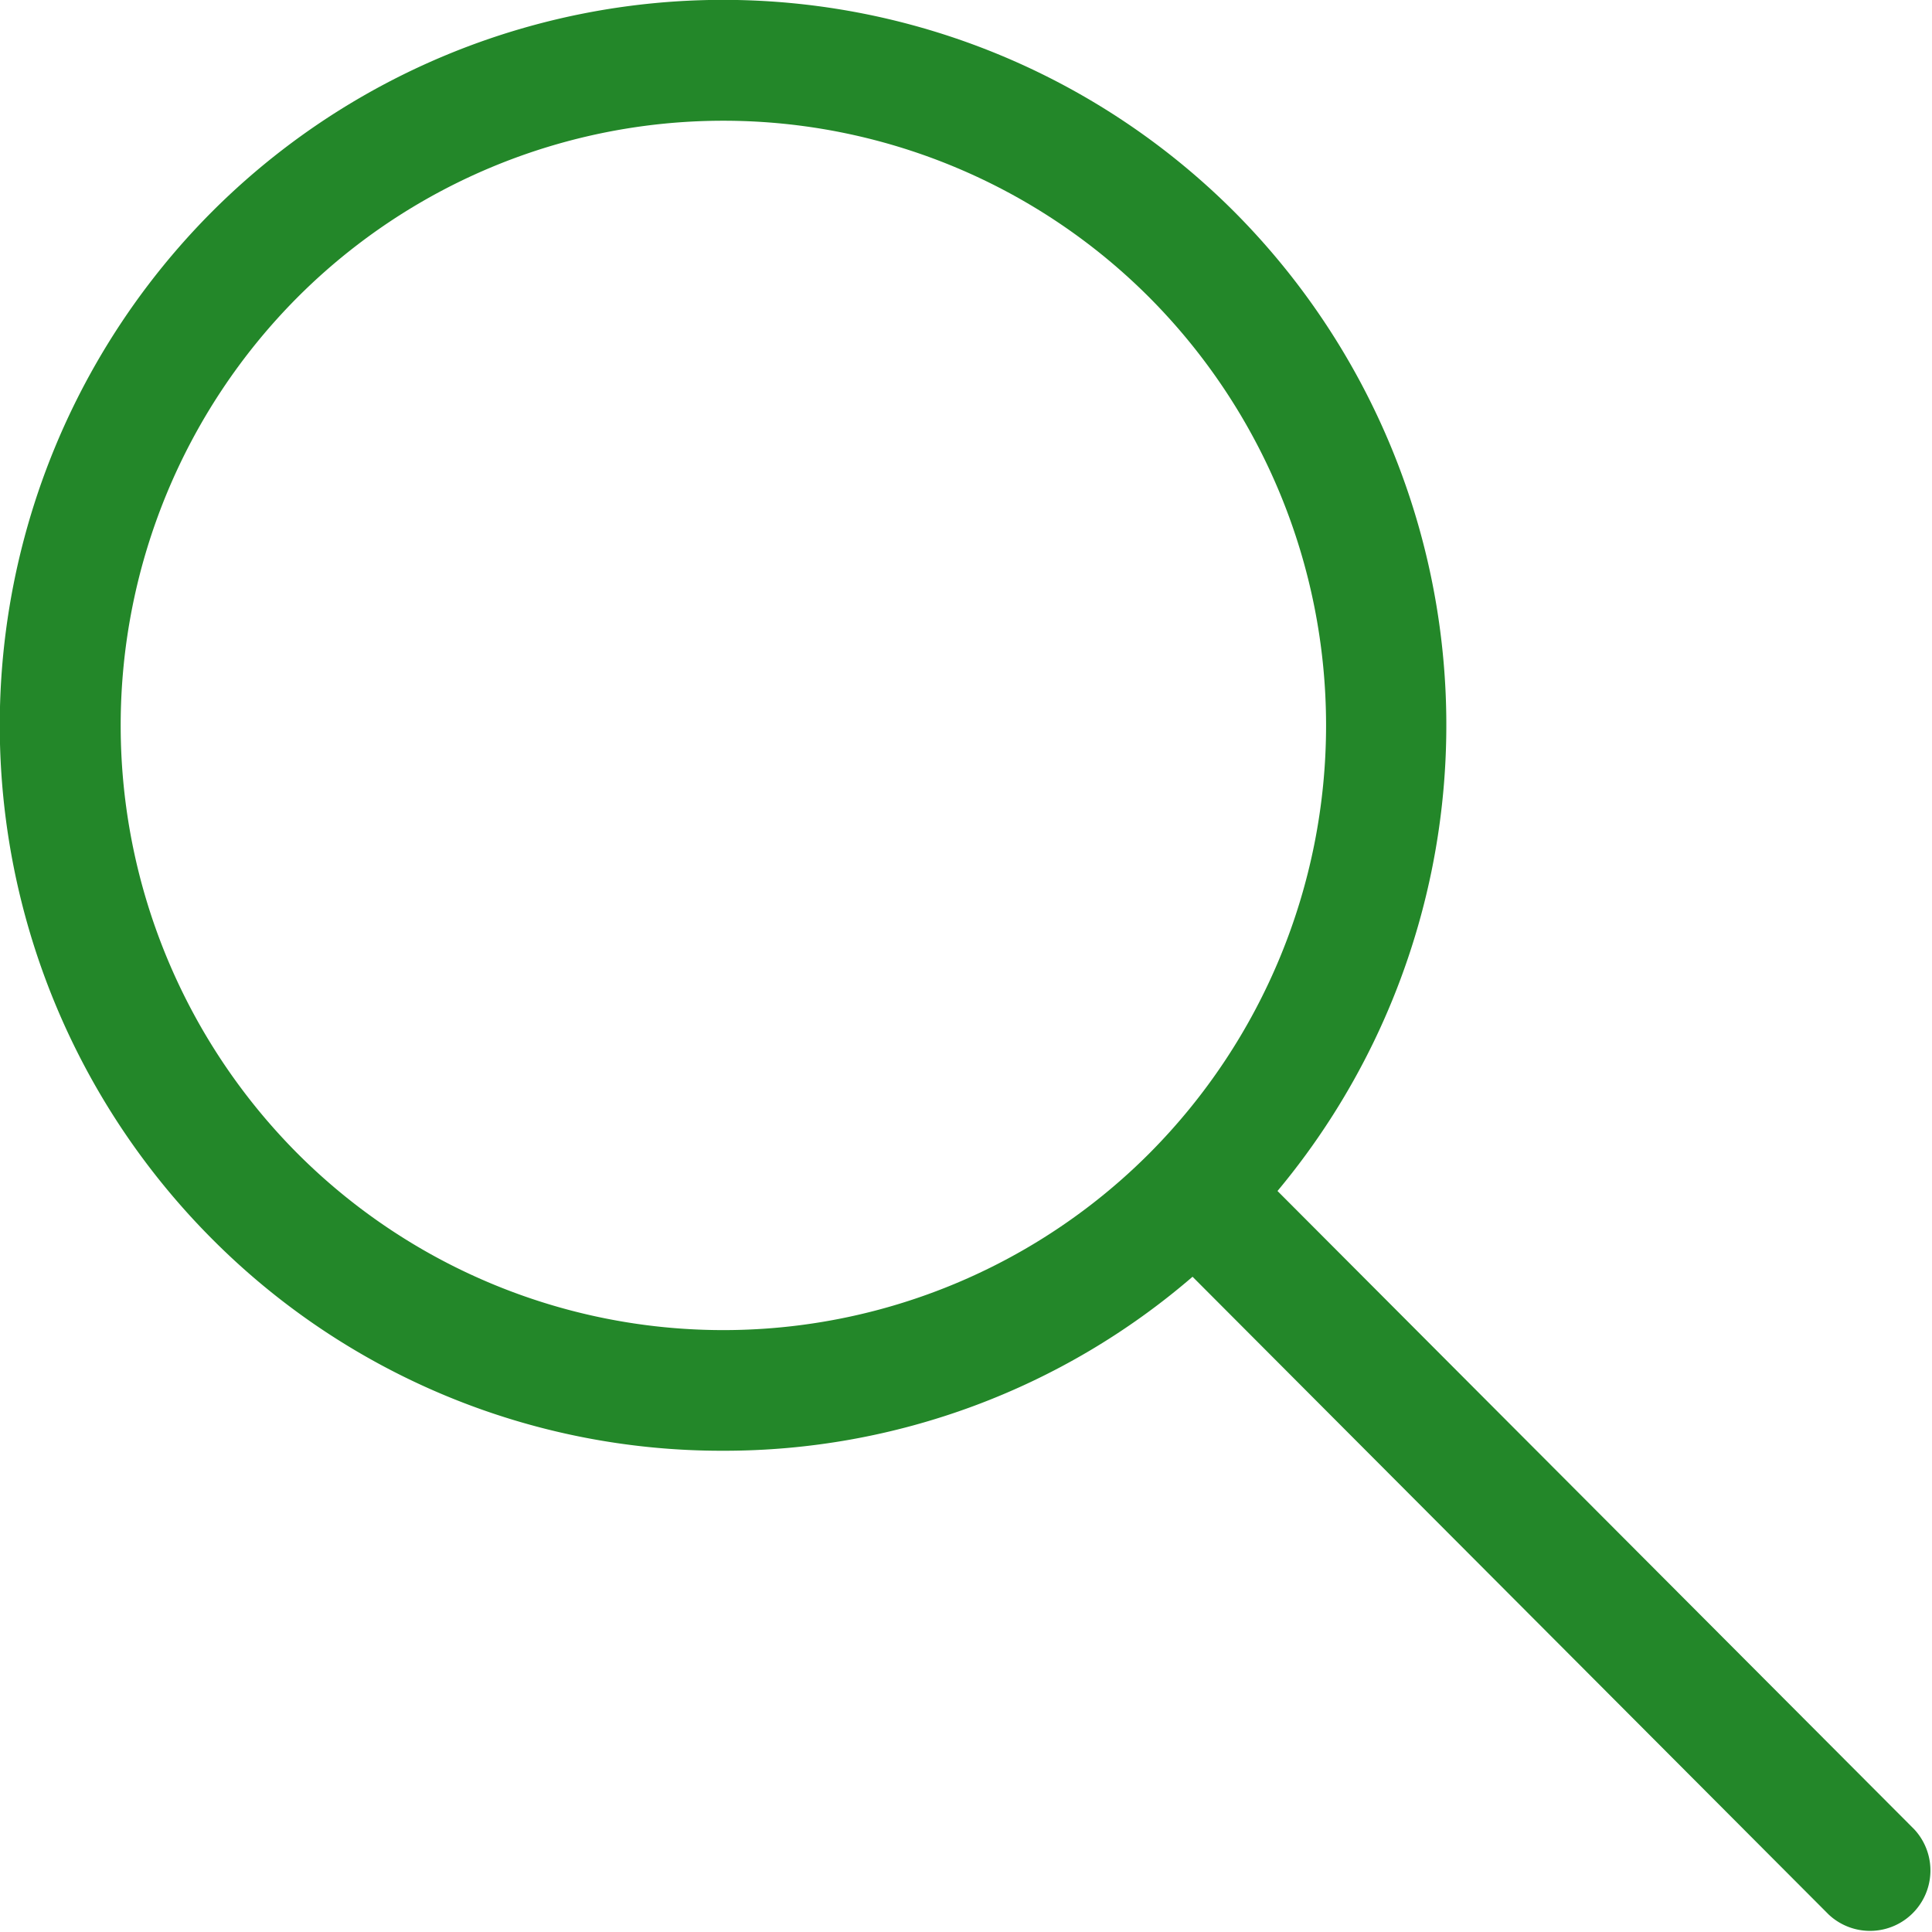 <svg xmlns="http://www.w3.org/2000/svg" width="23.473" height="23.477" viewBox="0 0 23.473 23.477">
  <path id="magnifying-glass-svgrepo-com" d="M17.554,26.22a8.71,8.71,0,0,0,5.7-2.114l7.728,7.748a.734.734,0,0,0,1.039-1.036l-7.735-7.754a8.836,8.836,0,0,0-.517-11.889,8.778,8.778,0,0,0-12.437,0,8.839,8.839,0,0,0,0,12.462A8.73,8.73,0,0,0,17.554,26.22Zm-5.18-14.008a7.311,7.311,0,0,1,10.359,0,7.369,7.369,0,0,1,0,10.391,7.311,7.311,0,0,1-10.359,0A7.37,7.37,0,0,1,12.374,12.212Z" transform="translate(-8.765 -8.594)" fill="#238729"/>
</svg>
